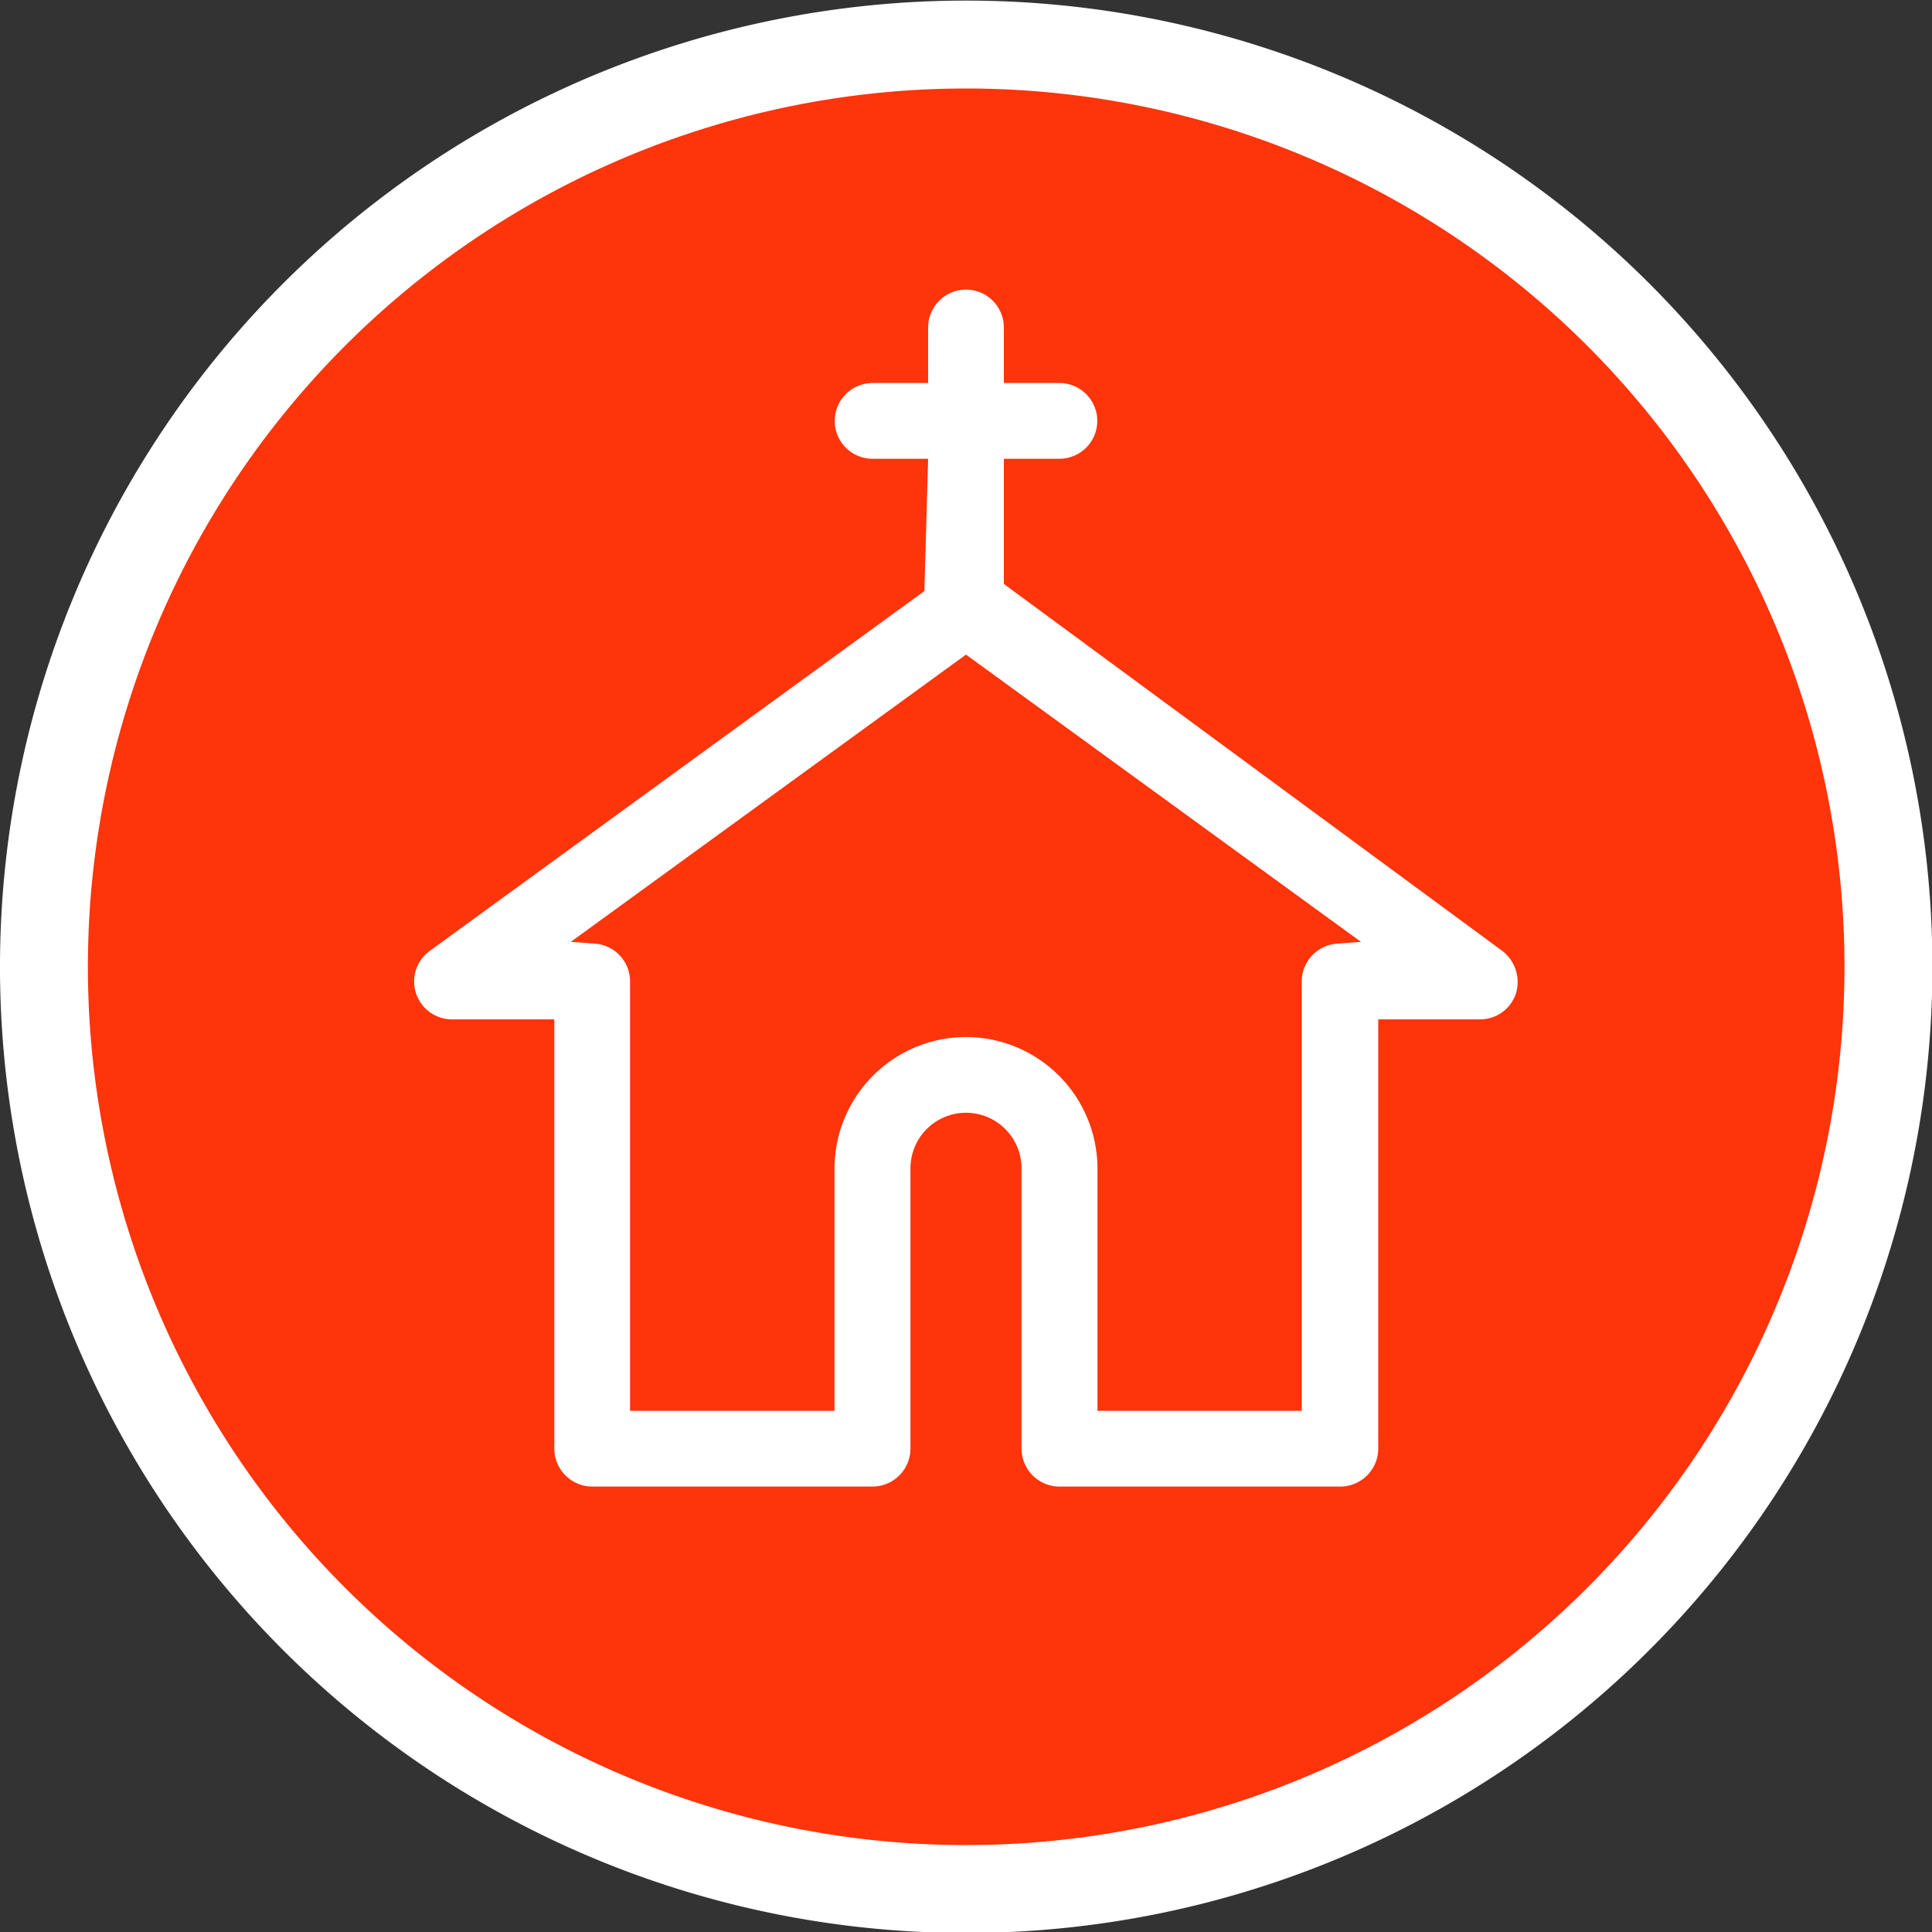 <svg xmlns="http://www.w3.org/2000/svg" width="9.846" height="9.847" viewBox="0 0 9.846 9.847"><rect x="0" y="0" width="9.846" height="9.847" fill="#333333" stroke="none"/><g transform="translate(-617.276 -1433.773)"><path d="M626.9,1438.7a4.7,4.7,0,1,1-4.7-4.7,4.7,4.7,0,0,1,4.7,4.7" fill="#fe340b"/><path d="M626.9,1438.7a4.7,4.7,0,1,1-4.7-4.7A4.7,4.7,0,0,1,626.9,1438.7Z" fill="none" stroke="#fff" stroke-miterlimit="10" stroke-width="0.448"/><path d="M622.675,1441.349a.194.194,0,0,1-.193-.193v-1.429a.283.283,0,1,0-.566,0v1.429a.194.194,0,0,1-.193.193h-1.429a.194.194,0,0,1-.193-.193v-2.188h-.521a.193.193,0,0,1-.114-.349l2.521-1.834.019-.674h-.283a.193.193,0,1,1,0-.386h.283v-.283a.193.193,0,0,1,.386,0v.283h.283a.193.193,0,1,1,0,.386h-.283v.638l2.54,1.87a.2.2,0,0,1,.07.216.192.192,0,0,1-.184.133H624.3v2.188a.194.194,0,0,1-.194.193Zm-.476-2.291a.671.671,0,0,1,.67.669v1.236h1.041v-2.188a.194.194,0,0,1,.179-.193l.123-.009-2.013-1.464-2.014,1.464.123.009a.193.193,0,0,1,.179.193v2.188h1.042v-1.236A.671.671,0,0,1,622.2,1439.058Z" fill="#fff"/></g></svg>